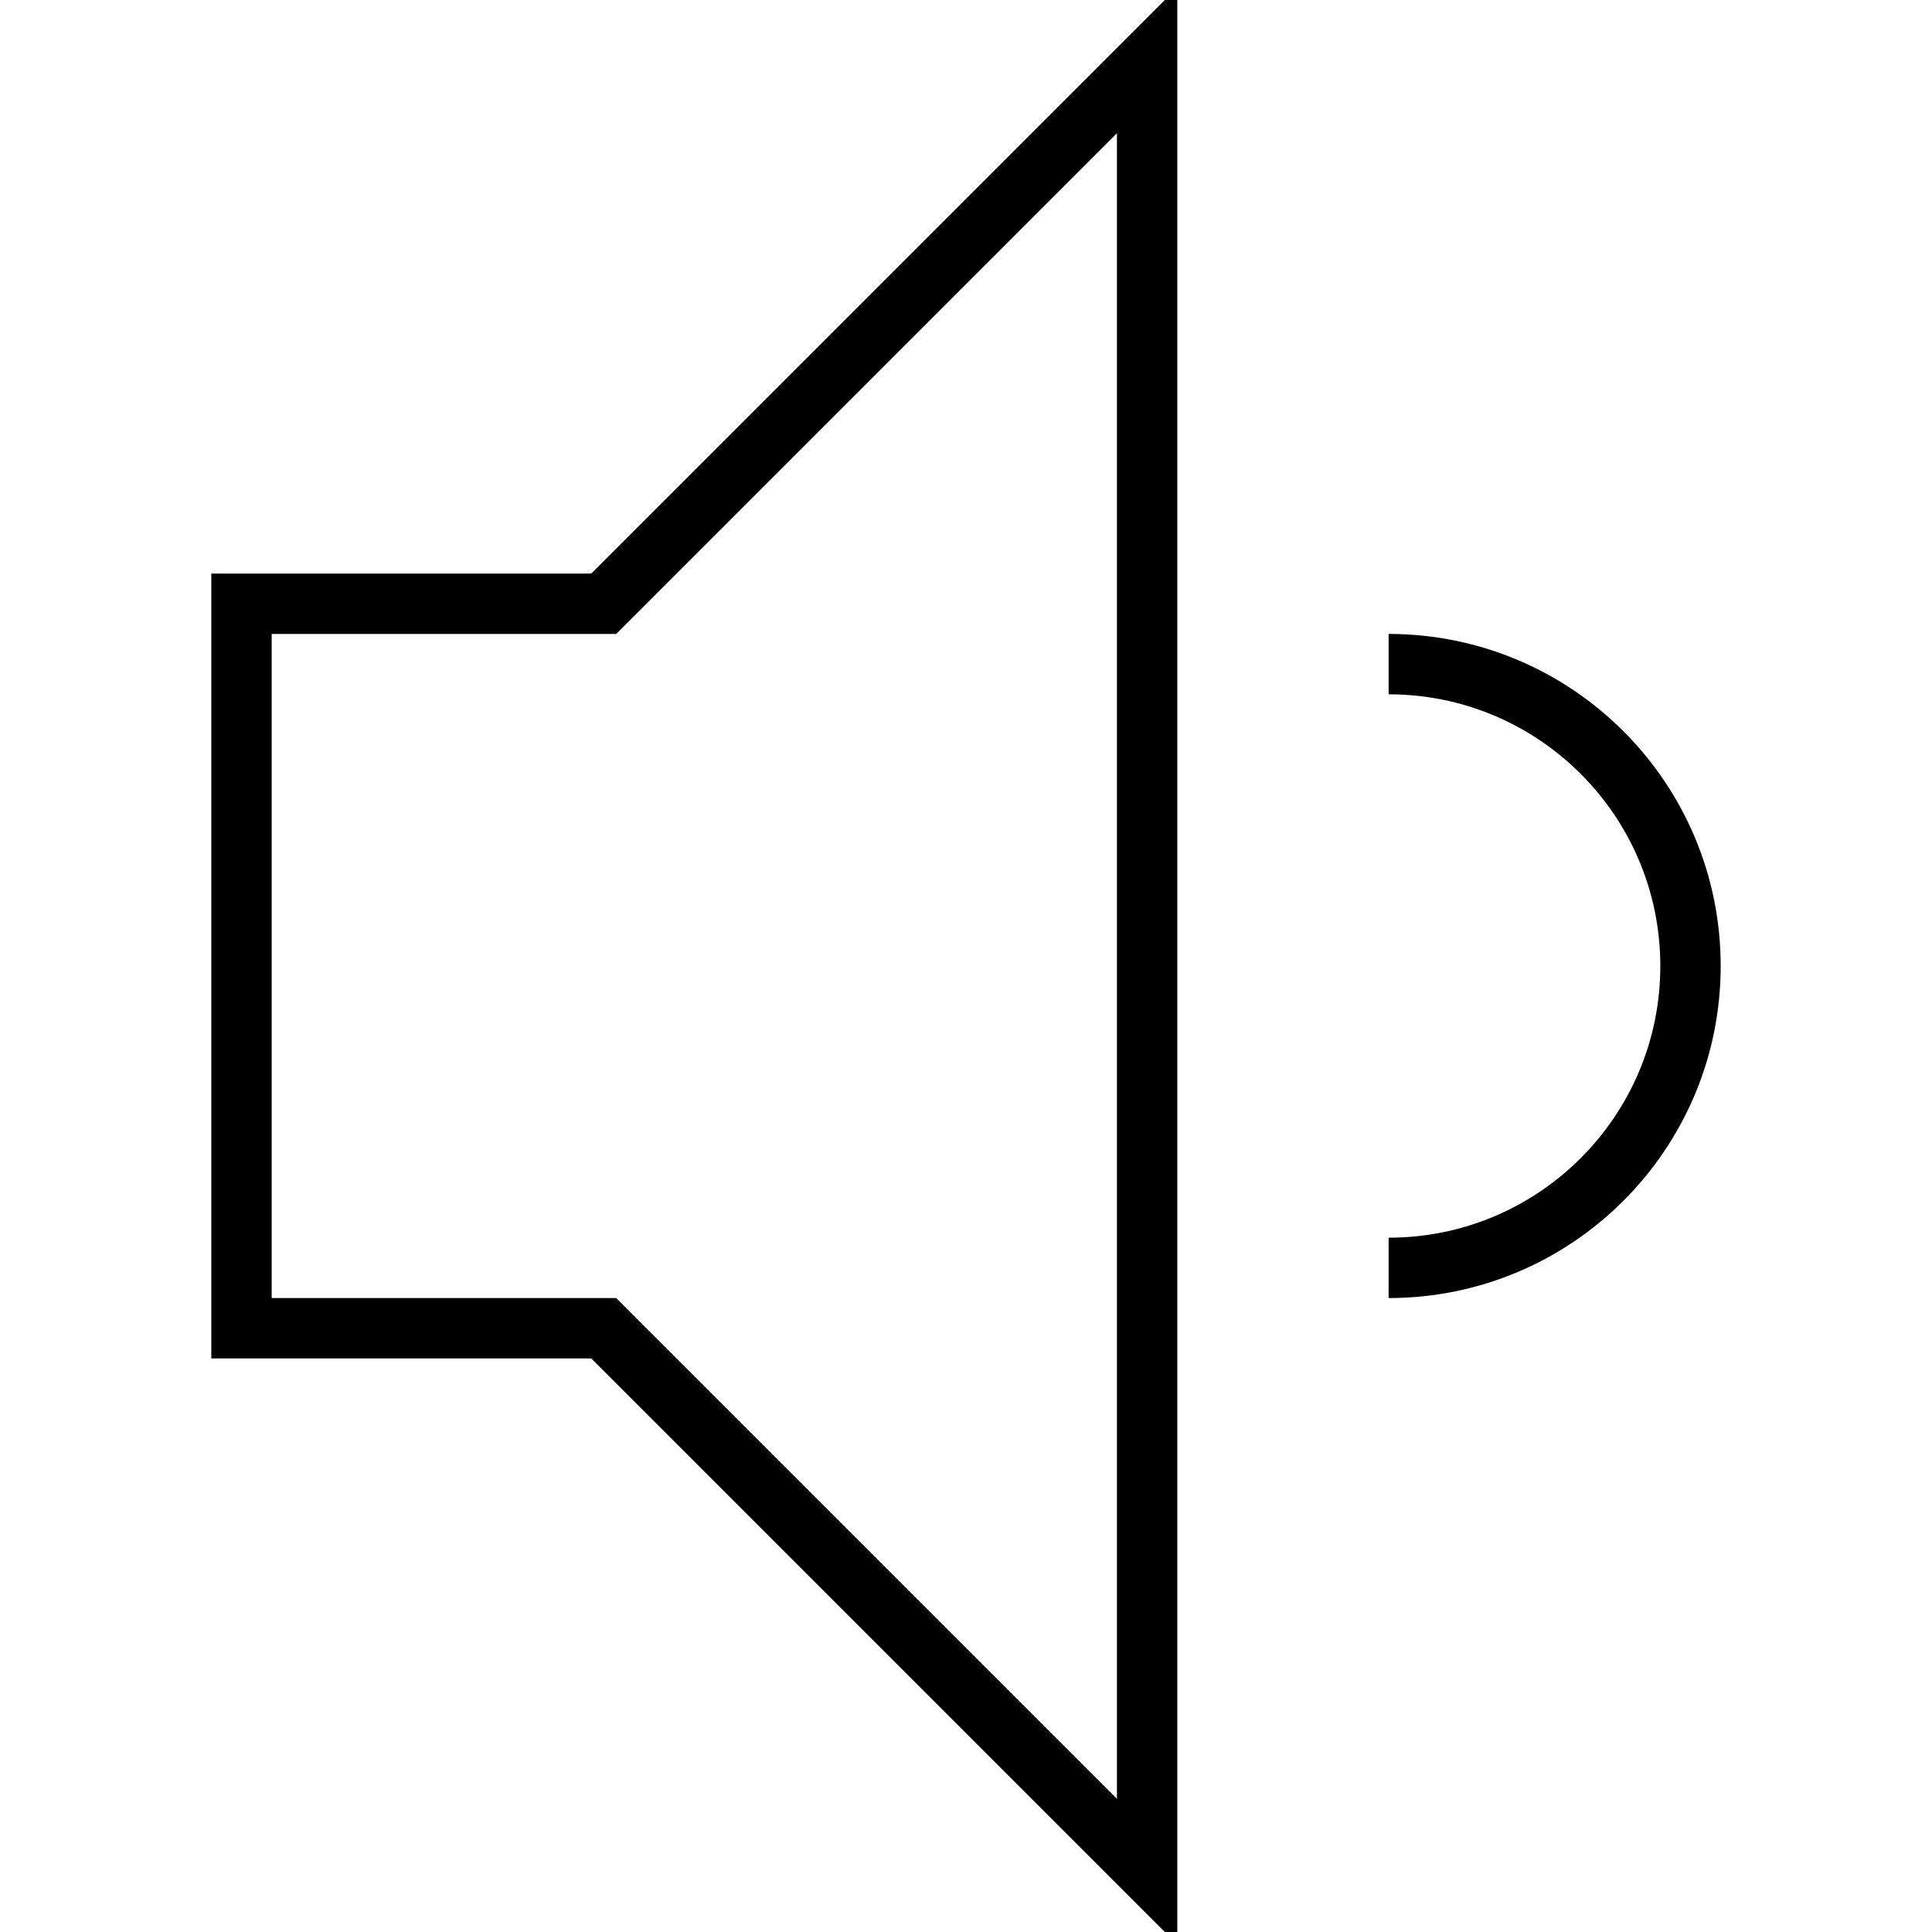 <!-- Generator: Adobe Illustrator 16.0.0, SVG Export Plug-In . SVG Version: 6.00 Build 0)  -->
<svg version="1.1"  xmlns="http://www.w3.org/2000/svg" xmlns:xlink="http://www.w3.org/1999/xlink" x="0px" y="0px"
	 width="64px" height="64px" viewBox="0 0 64 64" enable-background="new 0 0 64 64" xml:space="preserve">
<g>
	<polygon fill="none" stroke="#000000" stroke-width="2" stroke-miterlimit="10" points="8,32 8,20 20,20 38,2 38,32 38,62 20,44 
		8,44 	"/>
	<path fill="none" stroke="#000000" stroke-width="2" stroke-miterlimit="10" d="M46,42c5.522,0,10-4.478,10-10s-4.478-10-10-10"/>
</g>
</svg>
